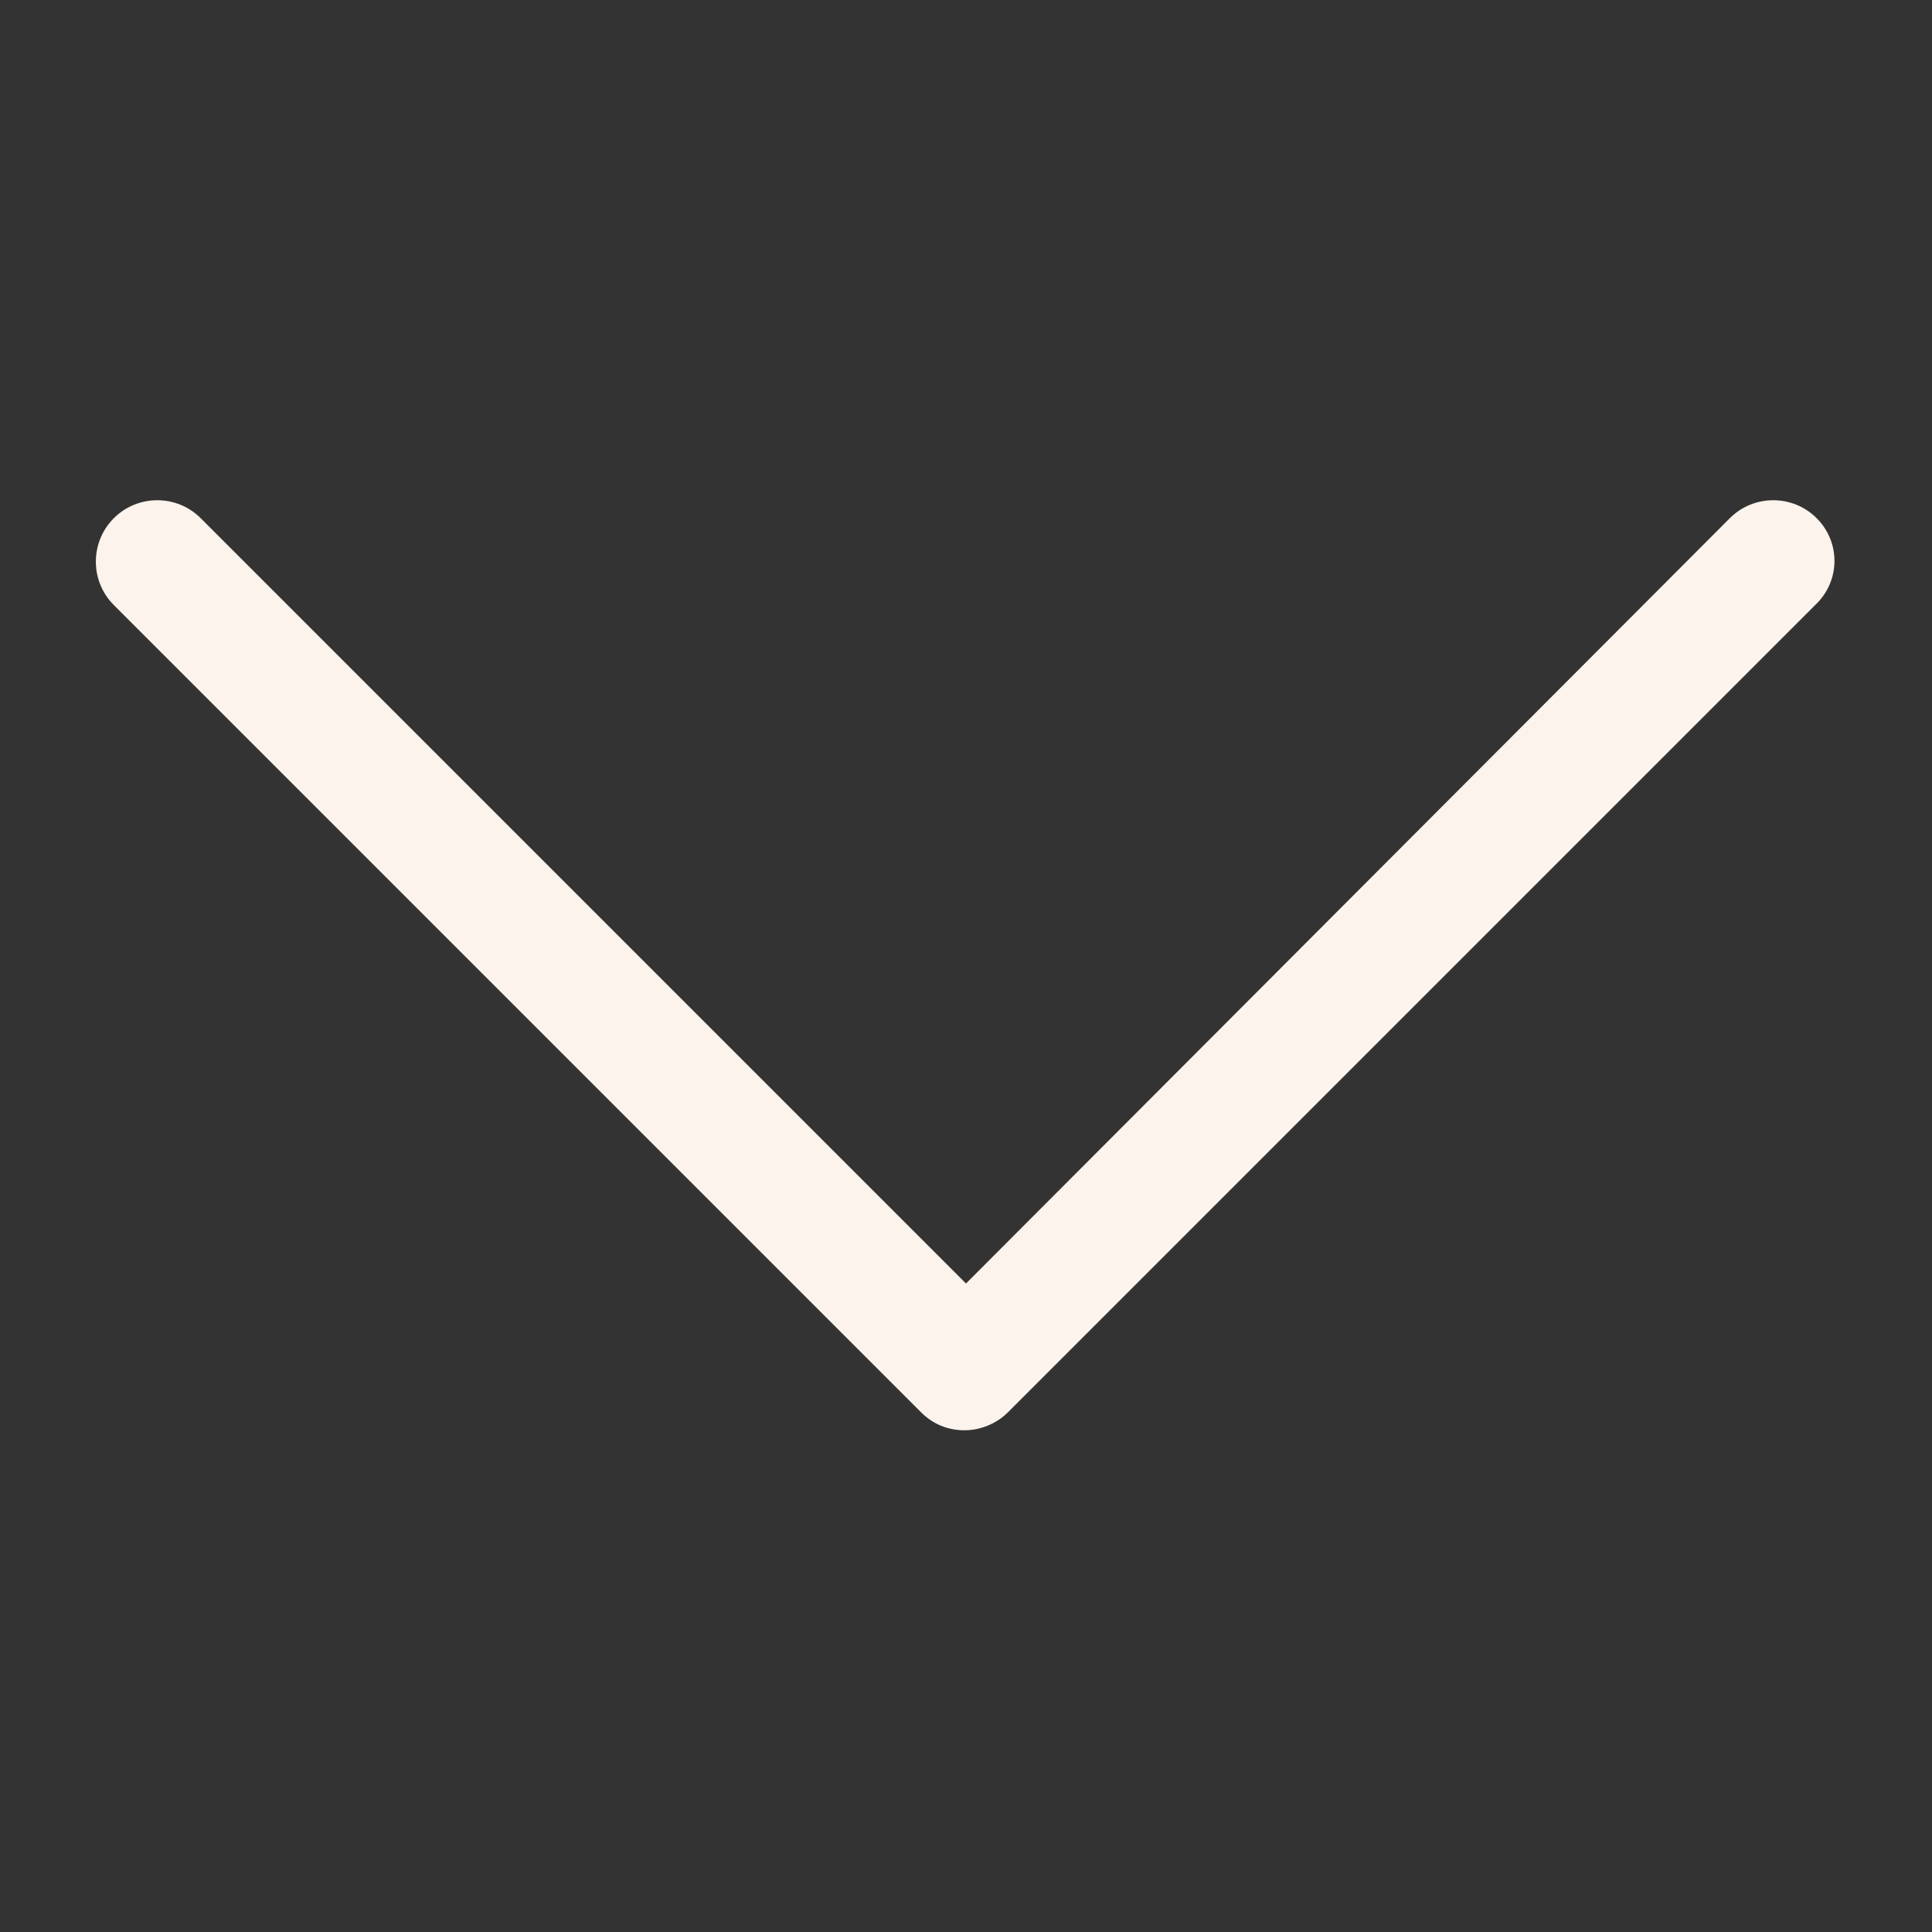 <?xml version="1.0" encoding="UTF-8"?> <svg xmlns="http://www.w3.org/2000/svg" id="Layer_1" version="1.1" viewBox="0 0 129 129"><rect x="0" y="0" width="129" height="129" fill="#333333" stroke="none"/><defs><style> .st0 { fill: #fbf3ec; } </style></defs><path class="st0" d="M121.3,34.6c-1.6-1.6-4.2-1.6-5.8,0l-51,51.1L13.4,34.6c-1.6-1.6-4.2-1.6-5.8,0-1.6,1.6-1.6,4.2,0,5.8l53.9,53.9c.8.8,1.8,1.2,2.9,1.2,1,0,2.1-.4,2.9-1.2l53.9-53.9c1.7-1.6,1.7-4.2.1-5.8Z"></path></svg> 